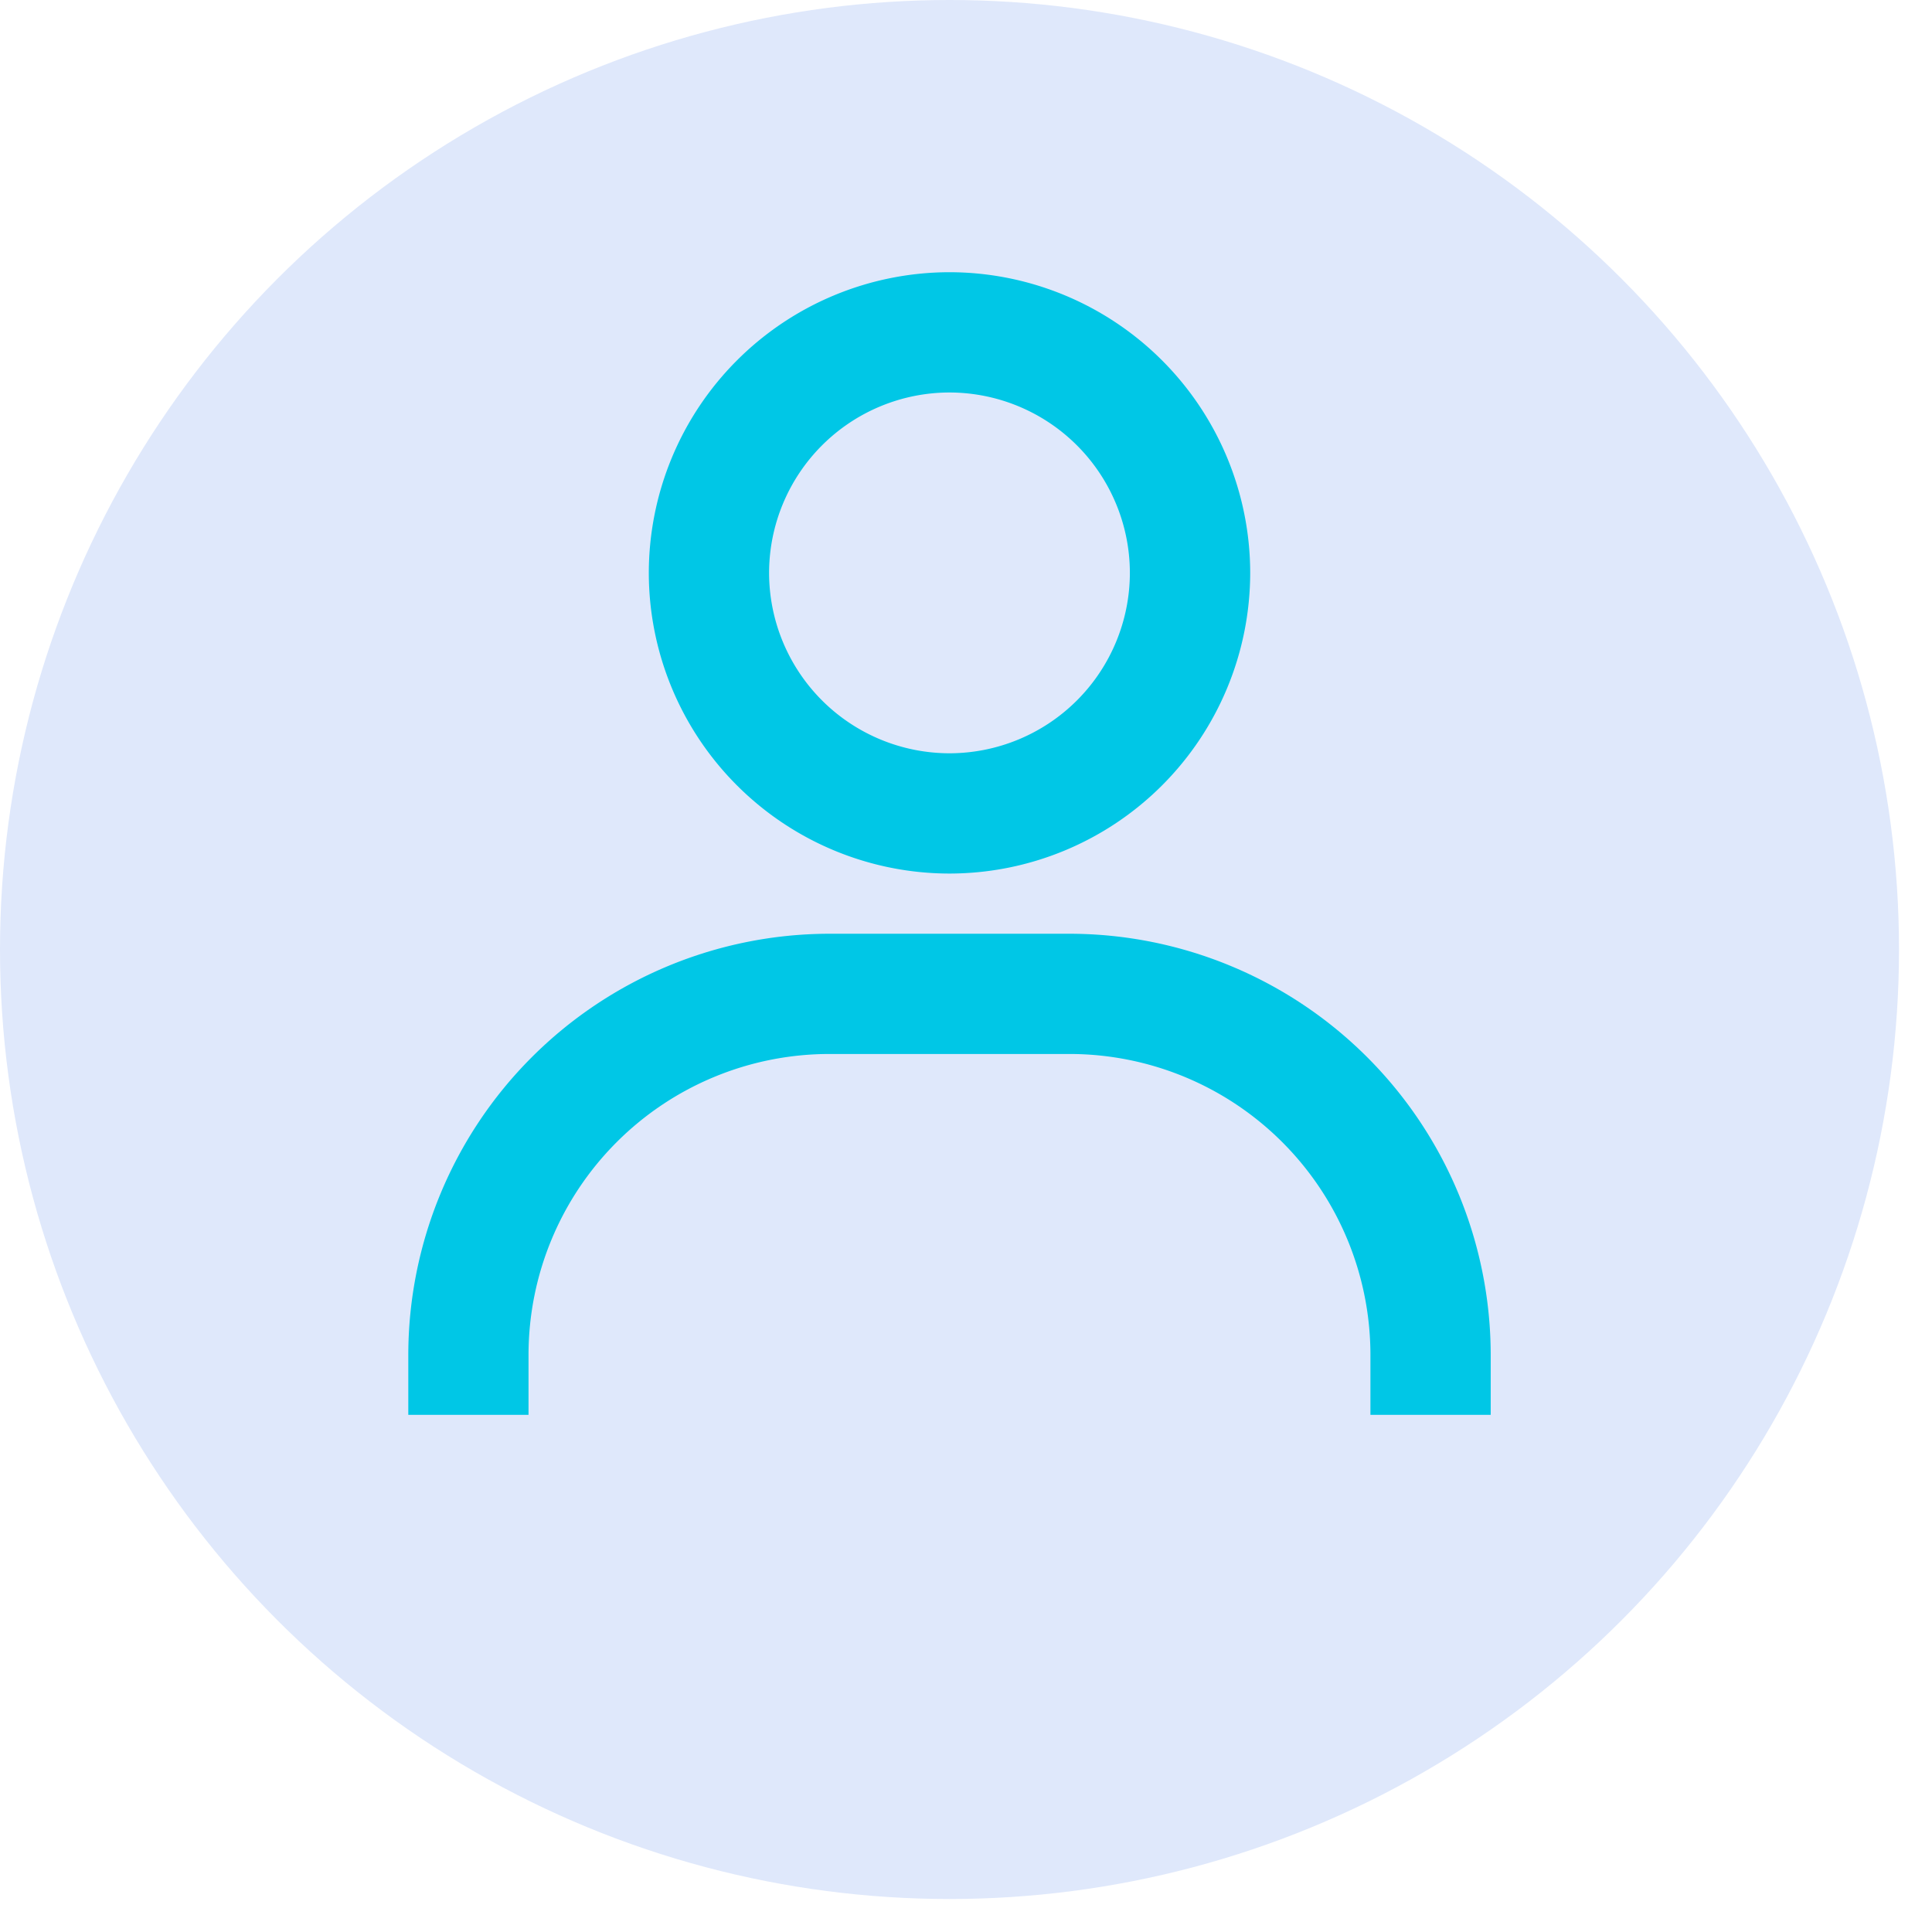 <svg xmlns="http://www.w3.org/2000/svg" width="39" height="39" fill="none" xmlns:v="https://vecta.io/nano"><circle cx="19.167" cy="19.167" r="19.167" fill="#dfe8fb"/><path fill="#00c7e6" d="M19.167 5.495a6.076 6.076 0 0 0-6.07 6.07 6.076 6.076 0 0 0 6.07 6.069 6.076 6.076 0 0 0 6.07-6.07 6.076 6.076 0 0 0-6.07-6.069zm0 9.711a3.646 3.646 0 0 1-3.642-3.641 3.646 3.646 0 0 1 3.642-3.642 3.646 3.646 0 0 1 3.641 3.642 3.646 3.646 0 0 1-3.641 3.641zM30.092 28.56v-1.214a8.51 8.51 0 0 0-8.497-8.497h-4.856a8.51 8.51 0 0 0-8.497 8.497v1.214h2.427v-1.214a6.076 6.076 0 0 1 6.07-6.07h4.855a6.076 6.076 0 0 1 6.07 6.07v1.214h2.428z"/></svg>